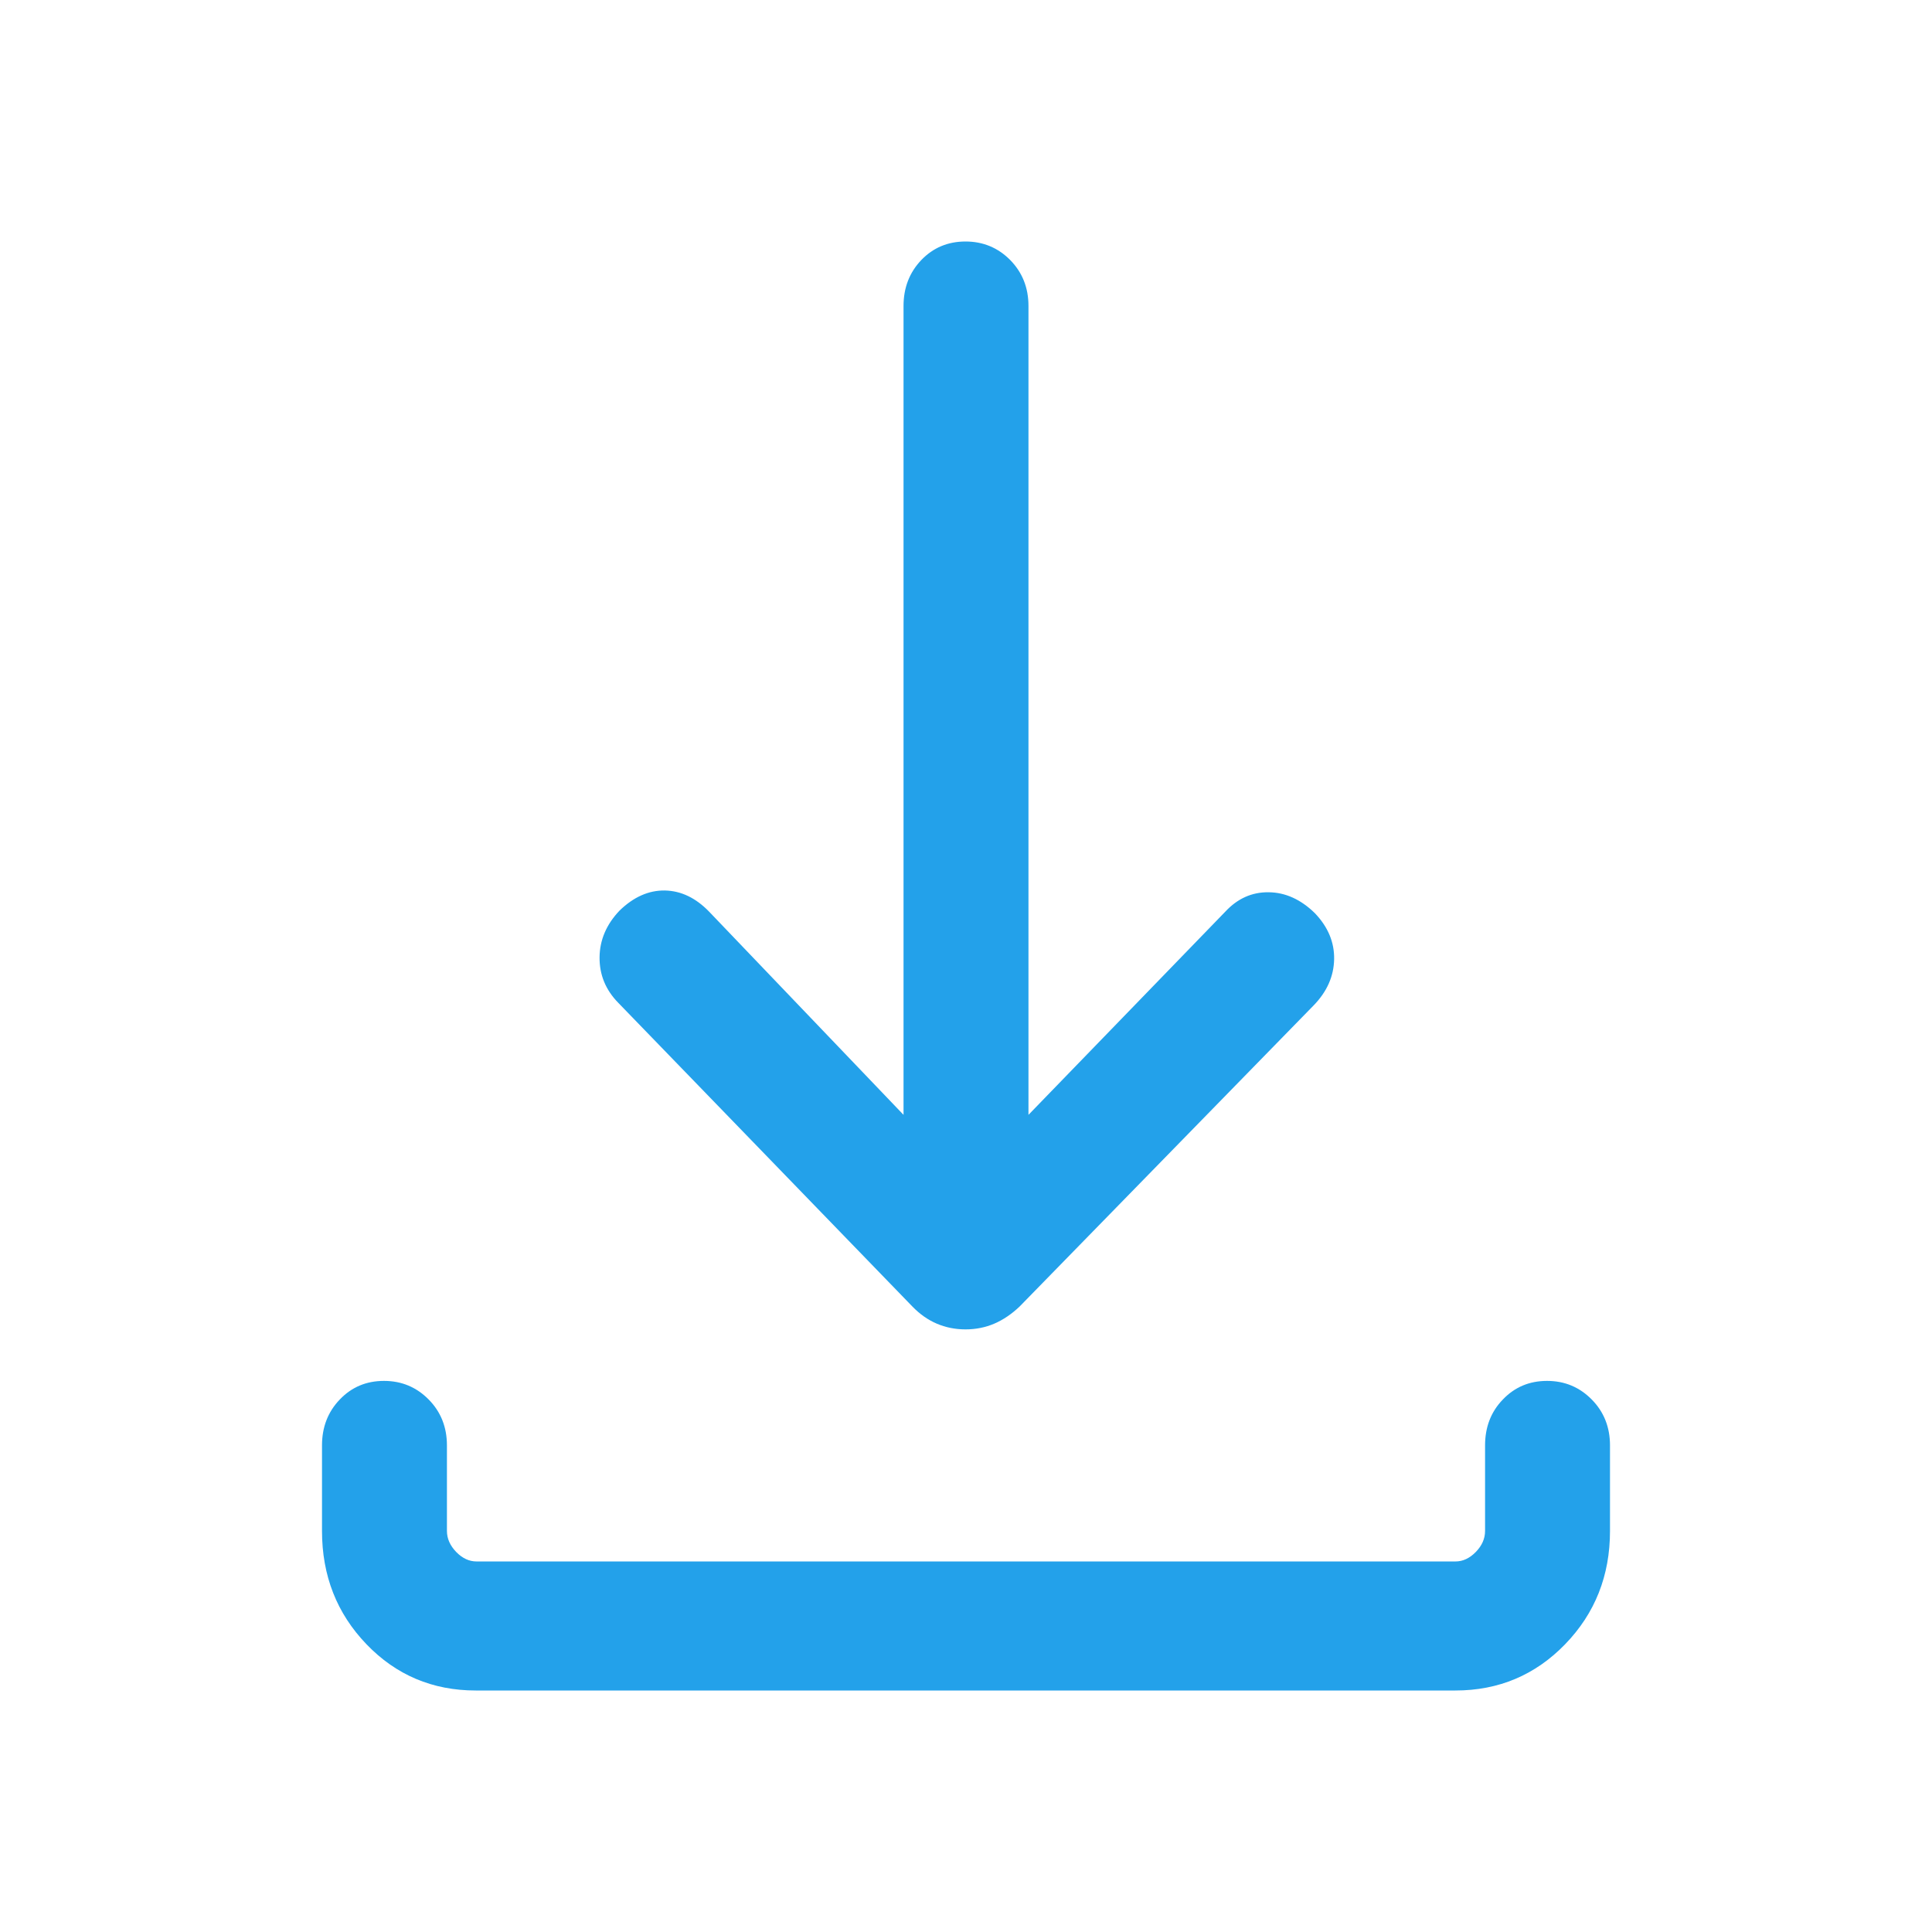 <svg width="24" height="24" viewBox="0 0 24 24" fill="none" xmlns="http://www.w3.org/2000/svg">
<mask id="mask0_1089_2107" style="mask-type:alpha" maskUnits="userSpaceOnUse" x="0" y="0" width="24" height="24">
<rect width="24" height="24" fill="#D9D9D9"/>
</mask>
<g mask="url(#mask0_1089_2107)">
<path d="M11.994 16.514C11.866 16.514 11.747 16.49 11.637 16.443C11.527 16.396 11.426 16.325 11.334 16.23L7.681 12.458C7.523 12.297 7.446 12.108 7.448 11.892C7.45 11.677 7.533 11.483 7.696 11.312C7.871 11.142 8.059 11.059 8.259 11.062C8.46 11.066 8.643 11.154 8.808 11.324L11.224 13.849V3.801C11.224 3.574 11.298 3.384 11.445 3.23C11.592 3.077 11.775 3 11.994 3C12.212 3 12.397 3.077 12.549 3.23C12.7 3.384 12.776 3.574 12.776 3.801V13.849L15.222 11.324C15.373 11.162 15.552 11.081 15.76 11.084C15.967 11.086 16.159 11.173 16.333 11.343C16.497 11.514 16.577 11.705 16.573 11.916C16.569 12.127 16.485 12.318 16.319 12.489L12.666 16.23C12.566 16.325 12.461 16.396 12.351 16.443C12.241 16.49 12.122 16.514 11.994 16.514ZM5.911 21C5.373 21 4.92 20.808 4.552 20.425C4.184 20.042 4 19.573 4 19.018V17.956C4 17.728 4.074 17.538 4.221 17.385C4.368 17.231 4.551 17.154 4.77 17.154C4.988 17.154 5.173 17.231 5.325 17.385C5.476 17.538 5.552 17.728 5.552 17.956V19.018C5.552 19.113 5.591 19.2 5.667 19.279C5.744 19.358 5.828 19.397 5.92 19.397H18.08C18.172 19.397 18.256 19.358 18.333 19.279C18.41 19.2 18.448 19.113 18.448 19.018V17.956C18.448 17.728 18.521 17.538 18.669 17.385C18.816 17.231 18.999 17.154 19.218 17.154C19.436 17.154 19.621 17.231 19.773 17.385C19.924 17.538 20 17.728 20 17.956V19.018C20 19.573 19.814 20.042 19.443 20.425C19.072 20.808 18.617 21 18.079 21H5.911Z" fill="#23A1EA"/>
</g>
</svg>
